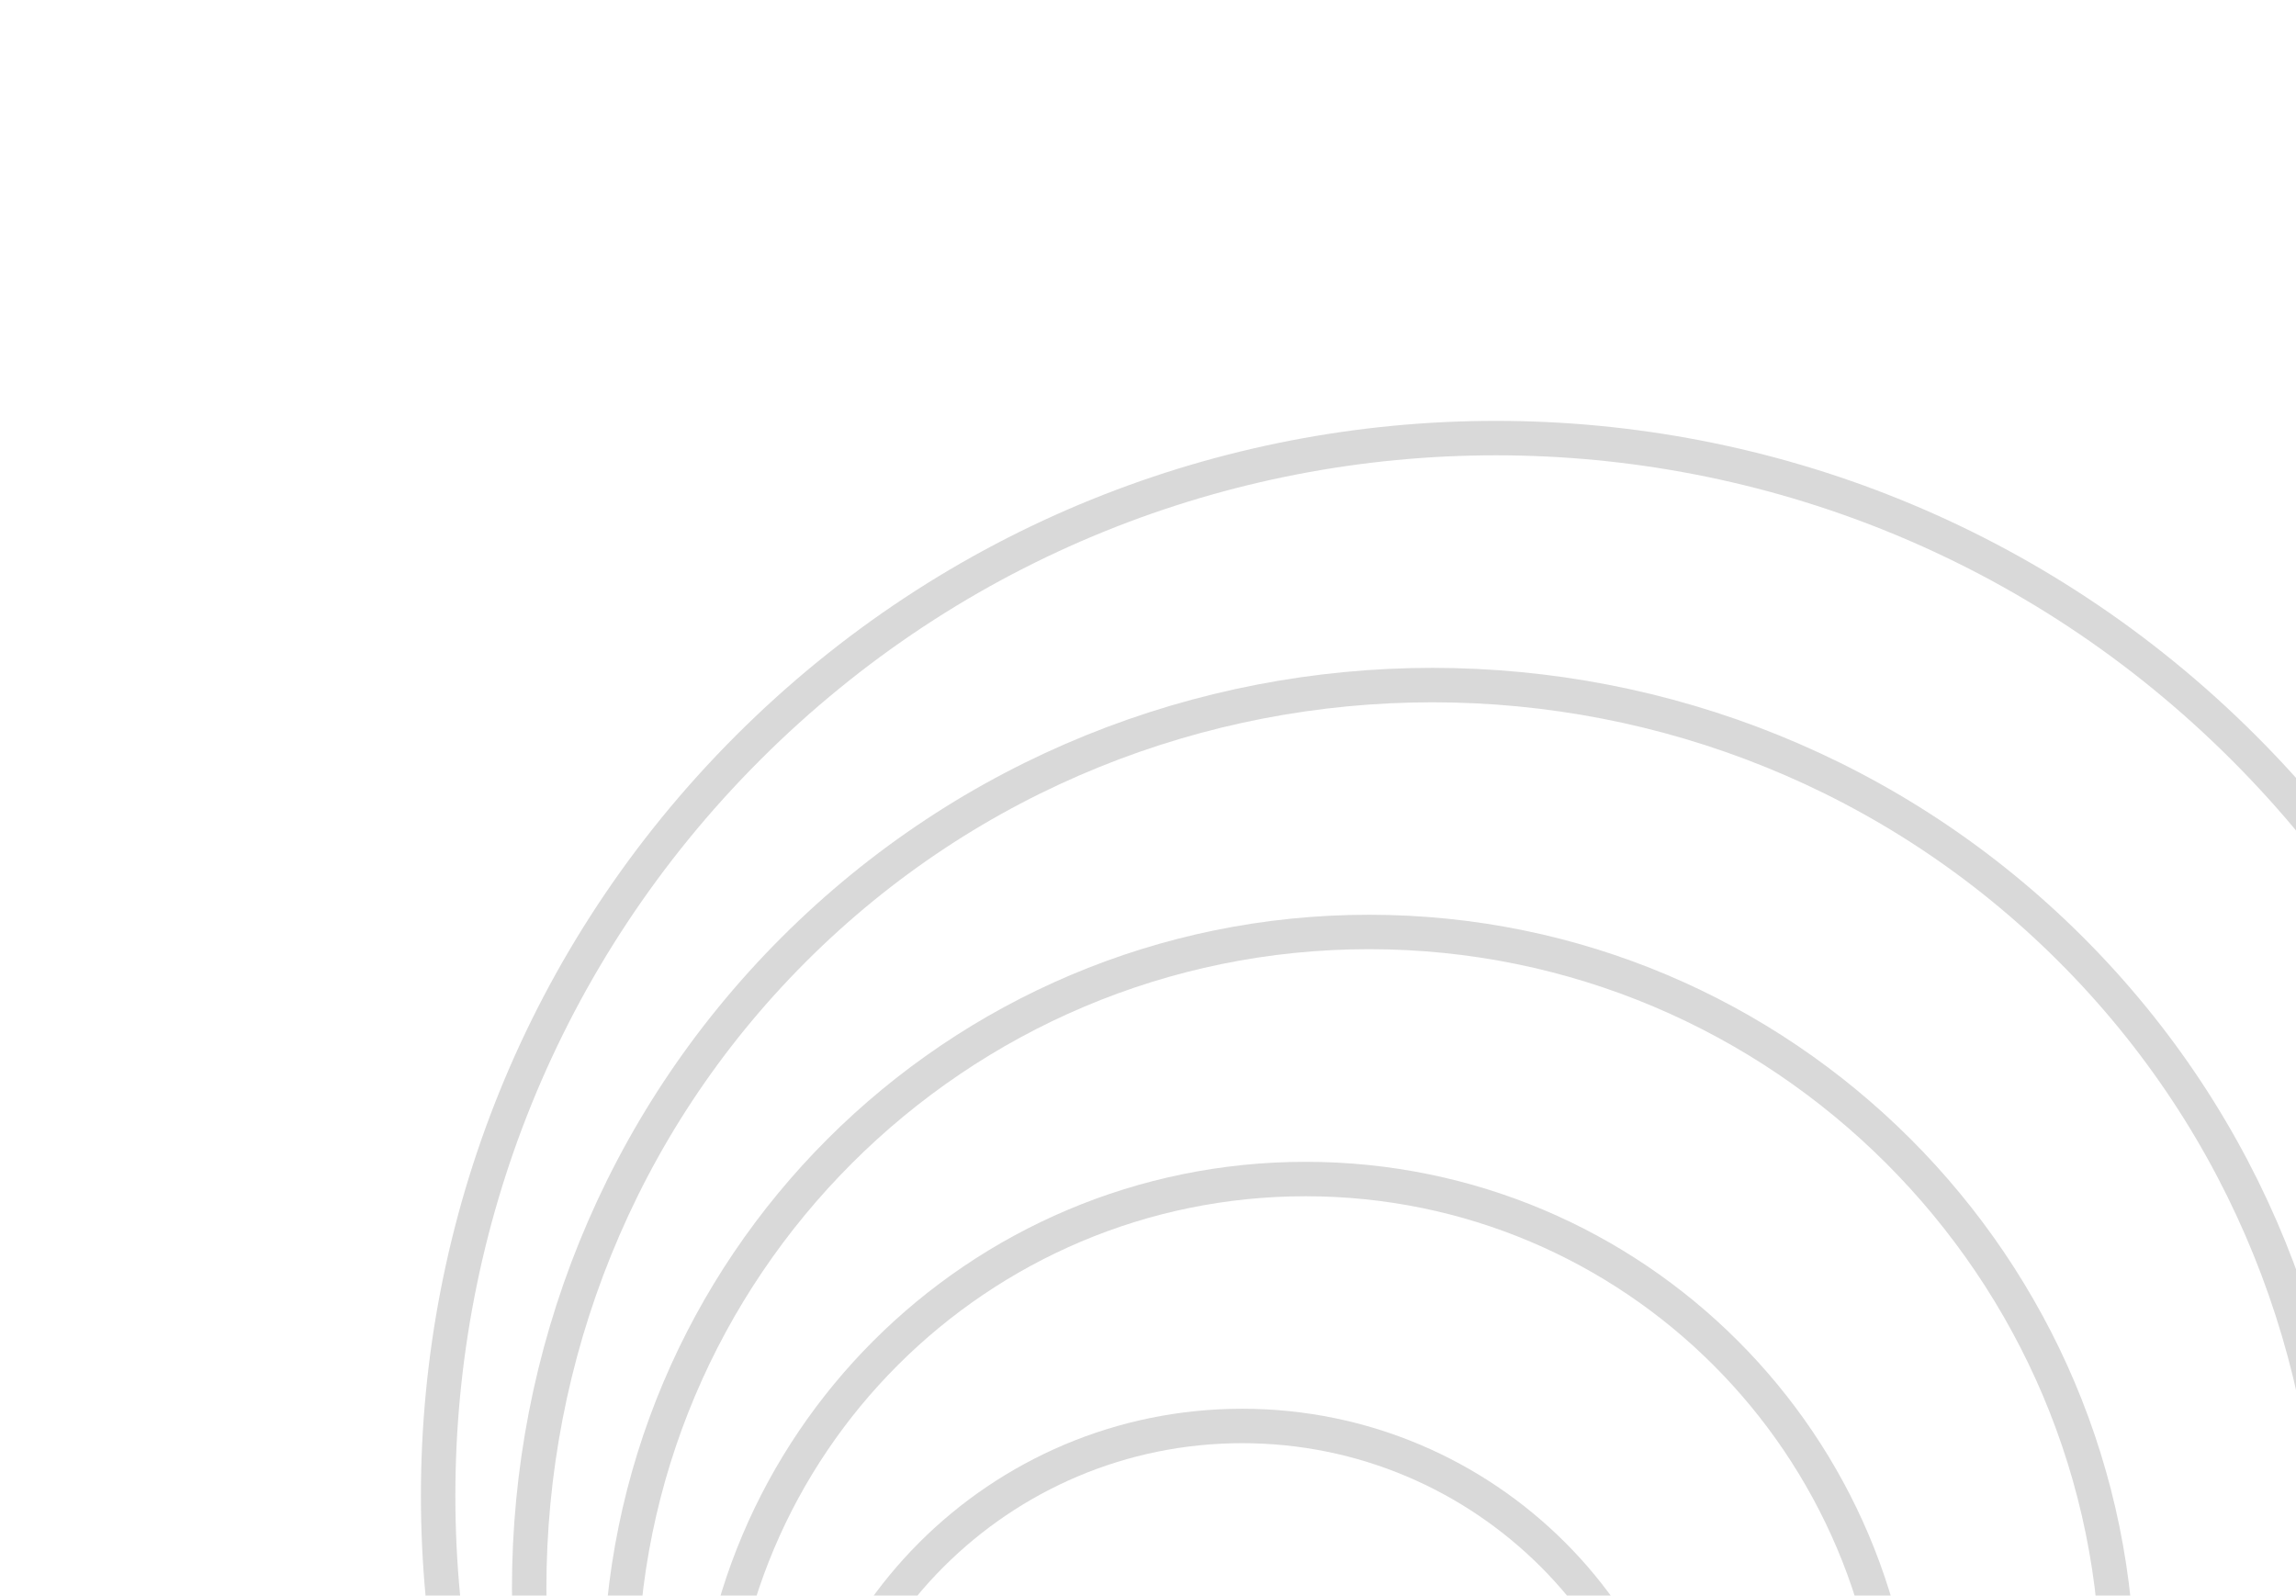 <?xml version="1.0" encoding="UTF-8"?> <svg xmlns="http://www.w3.org/2000/svg" width="200" height="139" viewBox="0 0 200 139" fill="none"><path d="M195.456 195.456C231.439 159.474 231.439 101.135 195.456 65.152C159.474 29.17 101.135 29.17 65.152 65.152C29.17 101.135 29.17 159.474 65.152 195.456C101.135 231.439 159.474 231.439 195.456 195.456Z" stroke="#D9D9D9" stroke-width="3" stroke-miterlimit="10"></path><path d="M180.408 193.995C211.134 163.269 211.134 113.453 180.408 82.727C149.682 52.001 99.866 52.001 69.14 82.727C38.414 113.453 38.414 163.269 69.14 193.995C99.866 224.721 149.682 224.721 180.408 193.995Z" stroke="#D9D9D9" stroke-width="3" stroke-miterlimit="10"></path><path d="M119.254 211.626C155.273 211.626 184.472 182.427 184.472 146.409C184.472 110.39 155.273 81.191 119.254 81.191C83.235 81.191 54.036 110.39 54.036 146.409C54.036 182.427 83.235 211.626 119.254 211.626Z" stroke="#D9D9D9" stroke-width="3" stroke-miterlimit="10"></path><path d="M113.73 206.204C142.307 206.204 165.474 183.037 165.474 154.46C165.474 125.882 142.307 102.715 113.73 102.715C85.152 102.715 61.985 125.882 61.985 154.46C61.985 183.037 85.152 206.204 113.73 206.204Z" stroke="#D9D9D9" stroke-width="3" stroke-miterlimit="10"></path><path d="M108.207 200.795C129.35 200.795 146.49 183.654 146.49 162.511C146.49 141.367 129.35 124.227 108.207 124.227C87.063 124.227 69.923 141.367 69.923 162.511C69.923 183.654 87.063 200.795 108.207 200.795Z" stroke="#D9D9D9" stroke-width="3" stroke-miterlimit="10"></path></svg> 